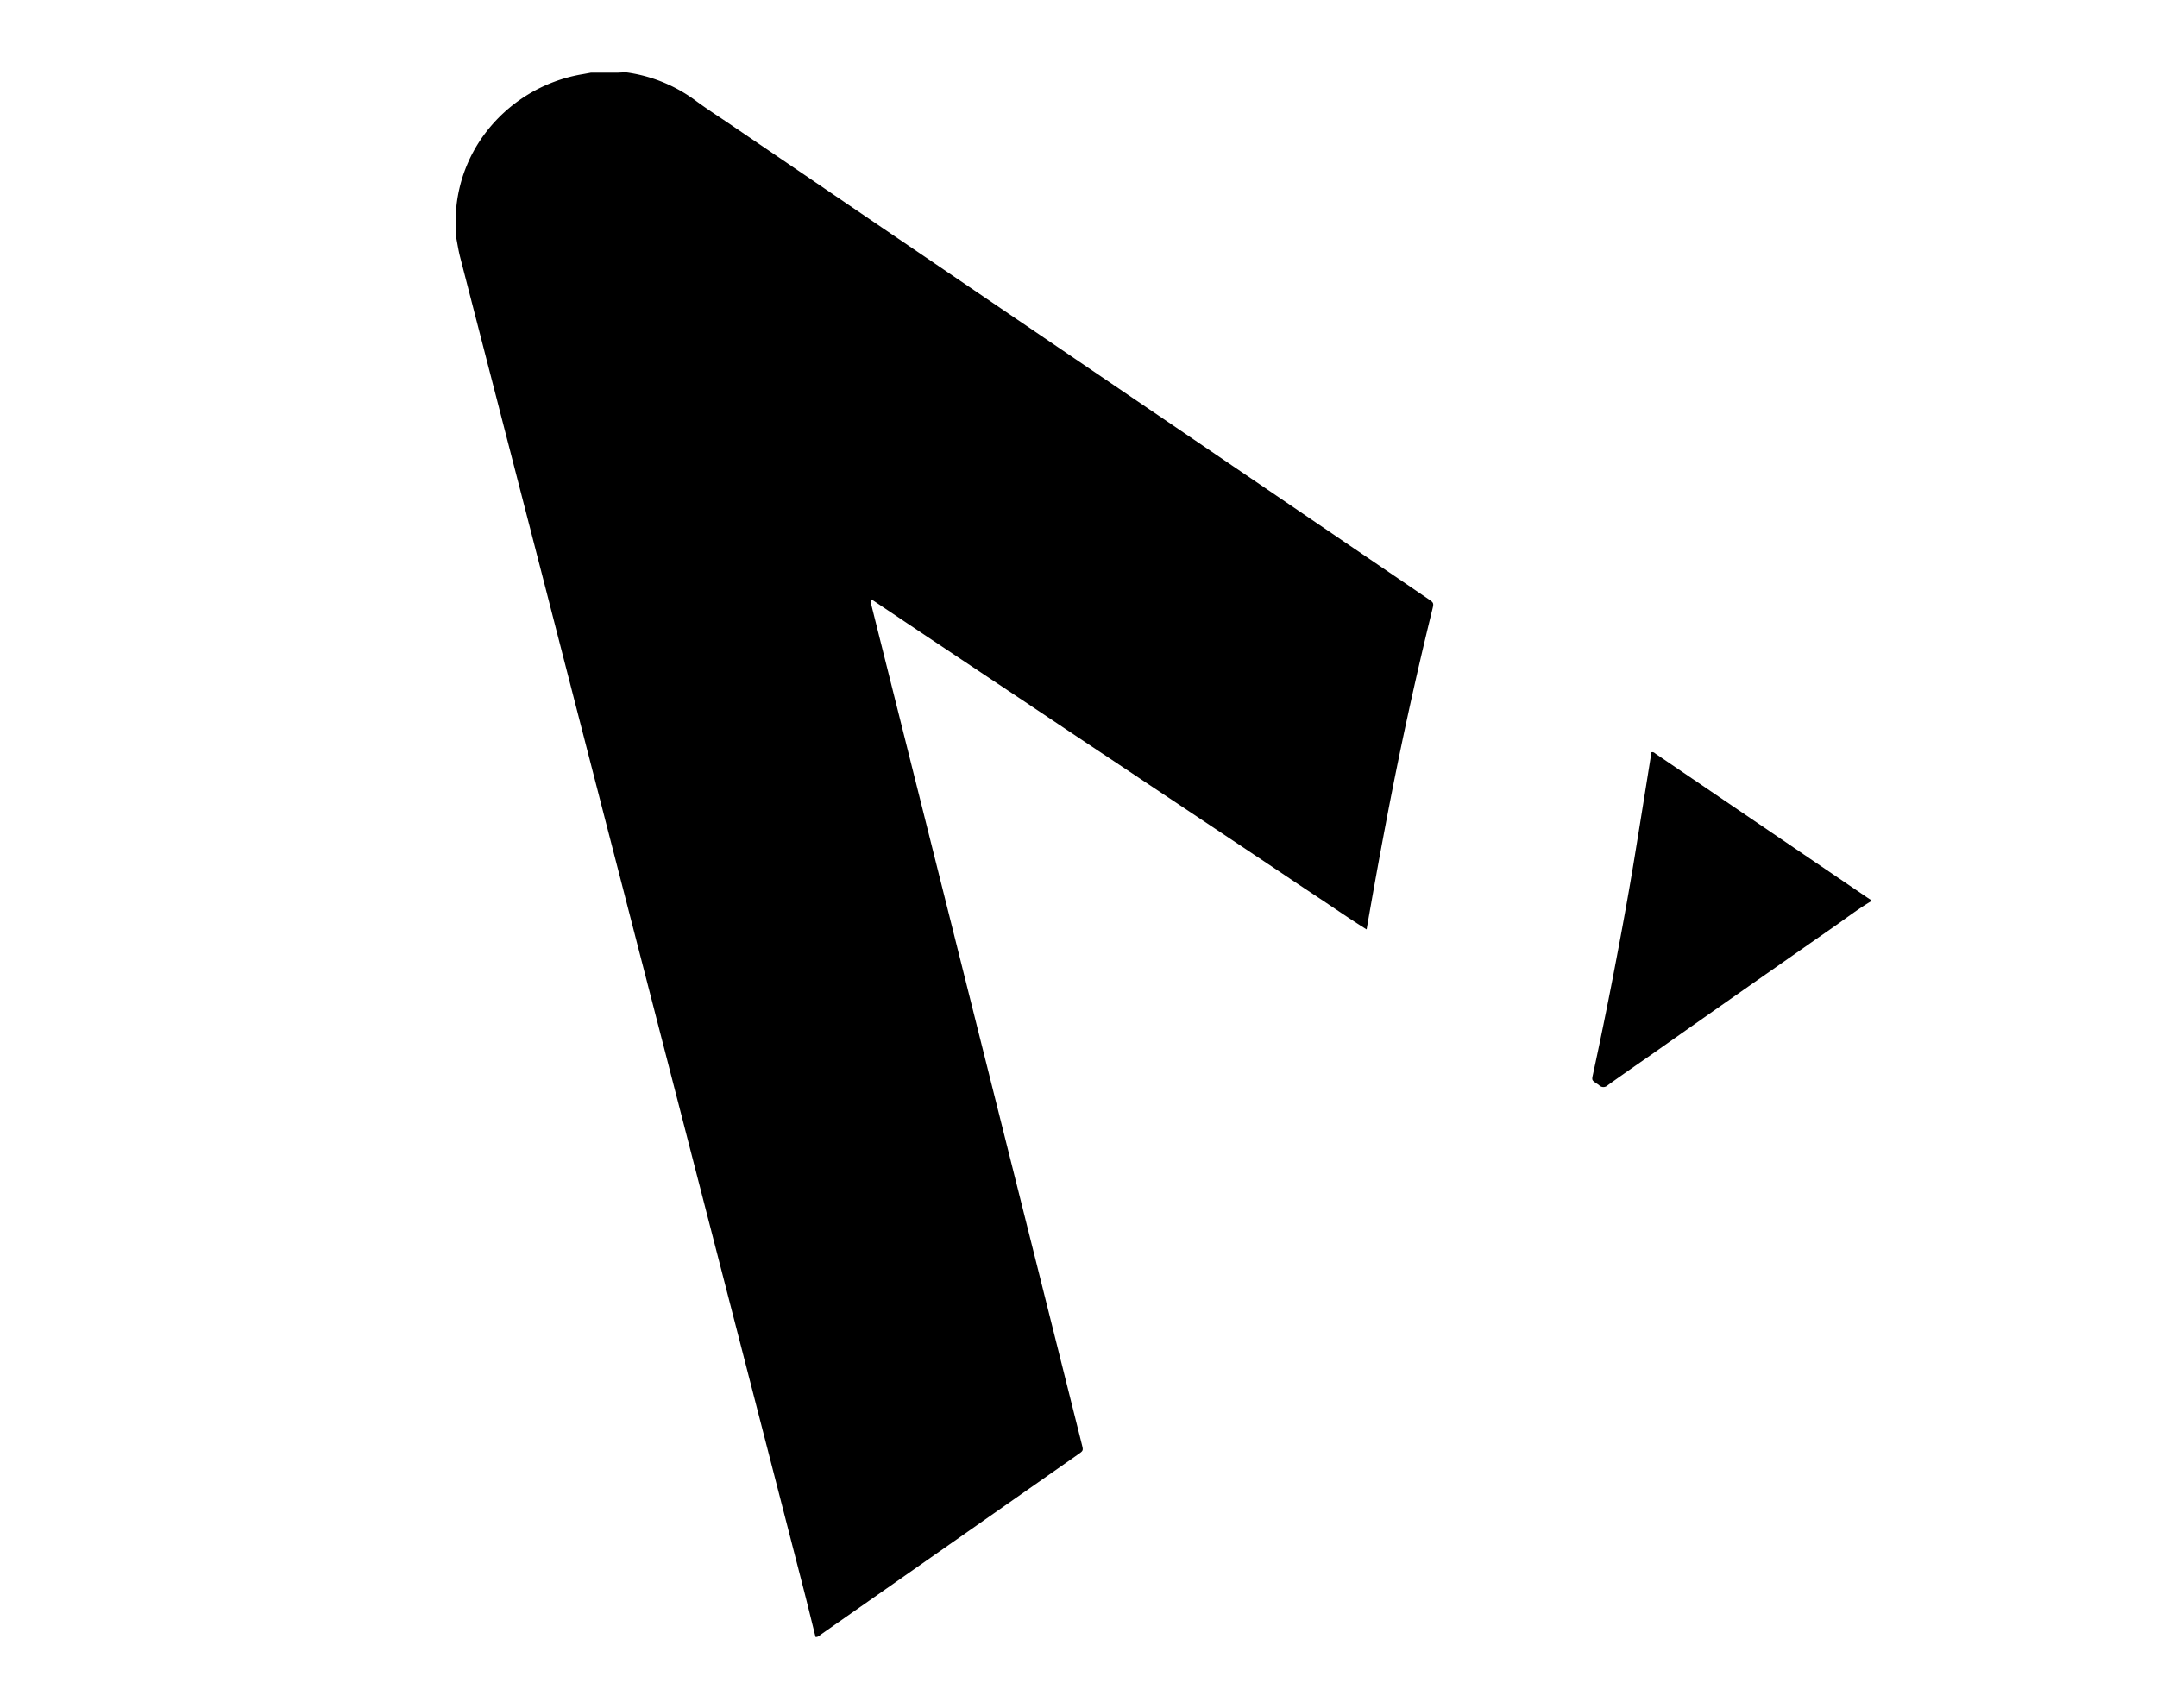<svg xmlns="http://www.w3.org/2000/svg" viewBox="0 0 595.28 471.58"><path class="cls-1" d="M516.36,248.78c-3.53,2.1-6.78,4.6-10.14,6.95Q481,273.31,455.89,291c-4.06,2.84-8.15,5.65-12.17,8.54a1.68,1.68,0,0,1-2.42,0,4.83,4.83,0,0,0-.64-.44c-1.36-.93-1.39-.94-1.05-2.49q3-13.85,5.68-27.76c2.18-11.32,4.27-22.65,6.1-34q2.21-13.6,4.37-27.19c.55-.18.87.2,1.23.45l58.41,39.7,1,.65Z"/><path class="cls-2" d="M171.8,20l1.16,0a41.63,41.63,0,0,1,19.31,8c3.16,2.31,6.46,4.42,9.7,6.62L241.46,61.5,351.2,136.1q21.45,14.58,42.88,29.18c1.66,1.13,1.66,1.13,1.17,3.12q-7.25,29.52-12.89,59.4c-1.8,9.47-3.51,18.95-5.21,28.75-4.72-2.94-9.18-6.06-13.71-9.05s-9.12-6.09-13.67-9.13l-13.68-9.13-13.68-9.12L308.74,211l-13.51-9-13.67-9.14-13.68-9.12-13.67-9.12-13.66-9.15c-.45.62-.18,1.1-.06,1.57Q257.74,235.86,275,304.68q11.79,47,23.56,94c.44,1.75.43,1.75-1.09,2.81q-35.34,24.77-70.69,49.52c-.52.36-1,.93-1.71.84-1.12-4.48-2.21-9-3.36-13.45q-11.67-45.33-23.36-90.66Q185.18,296.67,172,245.58q-10.92-42.3-21.8-84.61-11.61-45-23.24-90.08c-.42-1.64-.68-3.32-1-5q0-4.5,0-9a40.56,40.56,0,0,1,7.49-19.5A42.44,42.44,0,0,1,161,20.45l2.12-.39,1.9,0,5.59,0Z"/></svg>